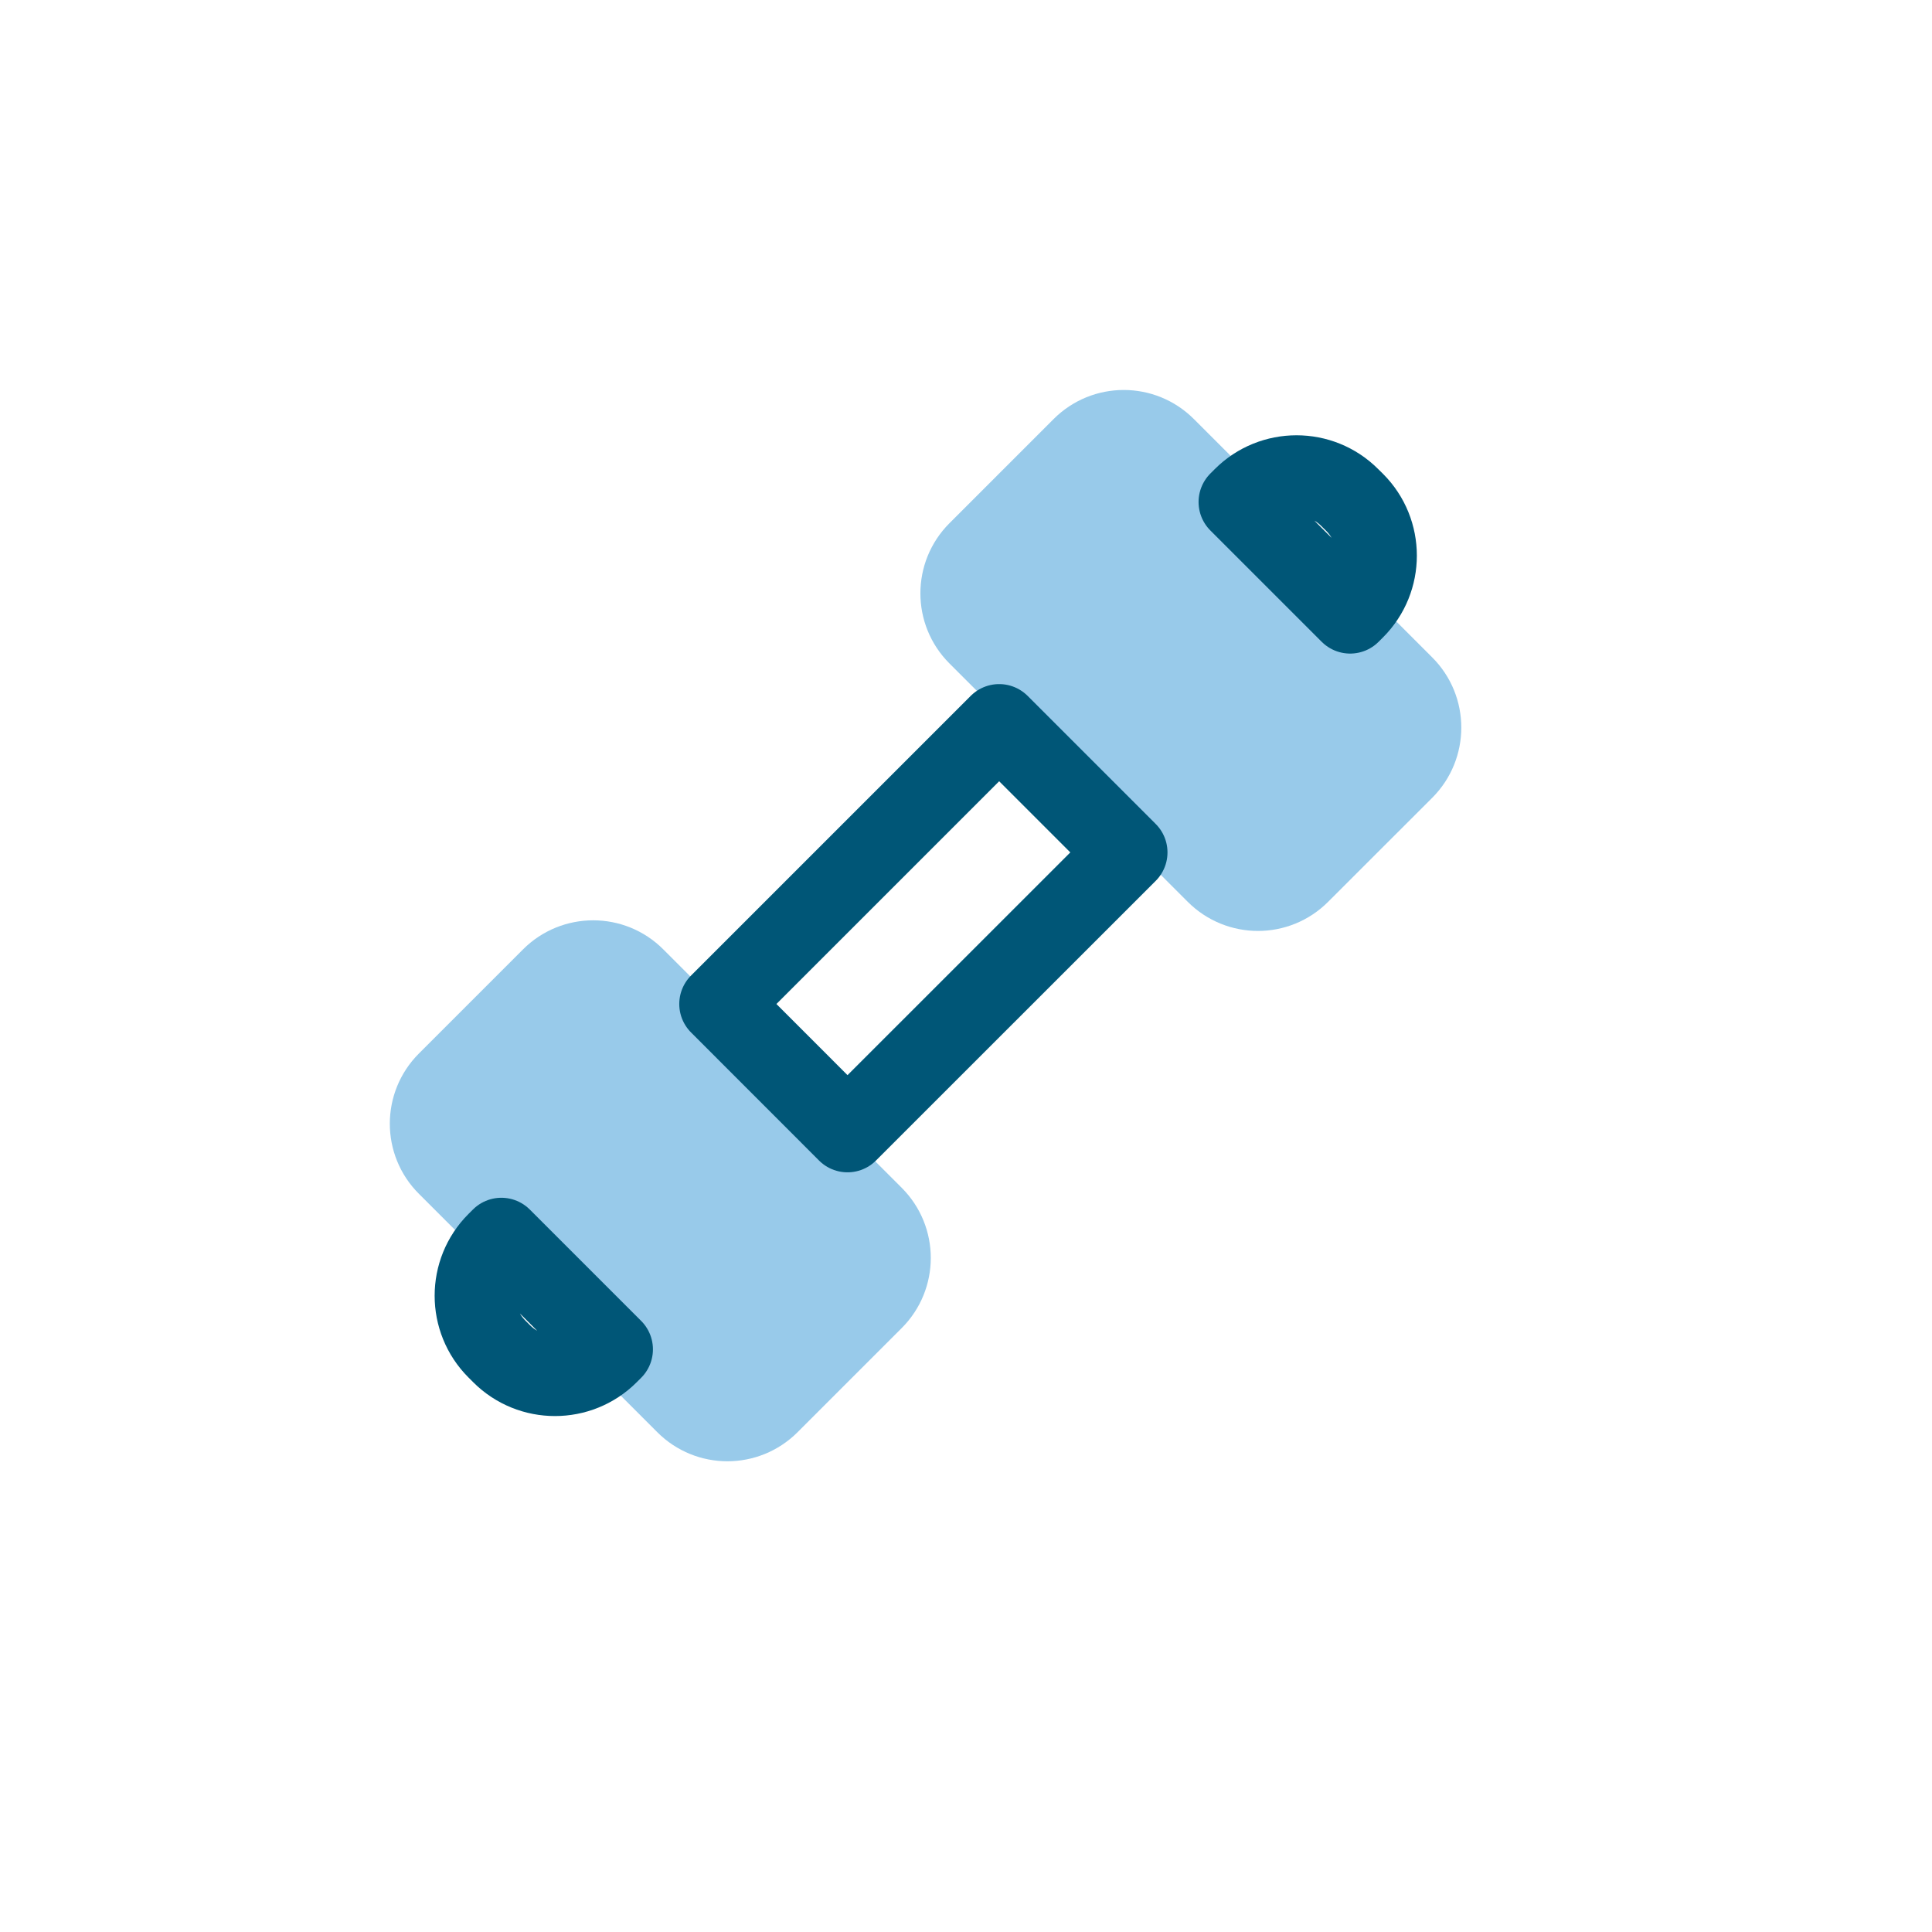 <?xml version="1.0" encoding="utf-8"?>
<svg xmlns="http://www.w3.org/2000/svg" width="24" height="24" viewBox="0 0 24 24" fill="none">
<g clip-path="url(#clip0_3205_84860)">
<path d="M6.851 12.147L5.557 13.441C5.271 13.727 5.271 14.191 5.557 14.476L8.519 17.438C8.804 17.724 9.268 17.724 9.554 17.438L10.848 16.144C11.134 15.858 11.134 15.395 10.848 15.109L7.886 12.147C7.601 11.861 7.137 11.861 6.851 12.147Z" fill="#98CAEA" stroke="#98CAEA" stroke-linecap="round" stroke-linejoin="round"/>
<path d="M7.611 16.762L7.556 16.817C7.191 17.182 6.597 17.182 6.232 16.817L6.173 16.758C5.808 16.393 5.808 15.799 6.173 15.434L6.228 15.379L7.607 16.758L7.611 16.762Z" stroke="#005677" stroke-linecap="round" stroke-linejoin="round"/>
<path d="M16.144 10.85L17.439 9.556C17.724 9.27 17.724 8.806 17.439 8.521L14.477 5.559C14.191 5.273 13.728 5.273 13.442 5.559L12.148 6.853C11.862 7.139 11.862 7.603 12.148 7.888L15.109 10.85C15.395 11.136 15.859 11.136 16.144 10.85Z" fill="#98CAEA" stroke="#98CAEA" stroke-linecap="round" stroke-linejoin="round"/>
<path d="M15.389 6.236L15.444 6.181C15.809 5.816 16.403 5.816 16.767 6.181L16.827 6.24C17.192 6.605 17.192 7.199 16.827 7.564L16.772 7.619L15.393 6.24L15.389 6.236Z" stroke="#005677" stroke-linecap="round" stroke-linejoin="round"/>
<path d="M12.412 8.998L8.938 12.472L10.528 14.063L14.003 10.589L12.412 8.998Z" stroke="#005677" stroke-linecap="round" stroke-linejoin="round"/>
</g>
<defs>
<clipPath id="clip0_3205_84860">
<rect width="15" height="15" fill="white" transform="translate(4 4)"/>
</clipPath>
</defs>
</svg>
